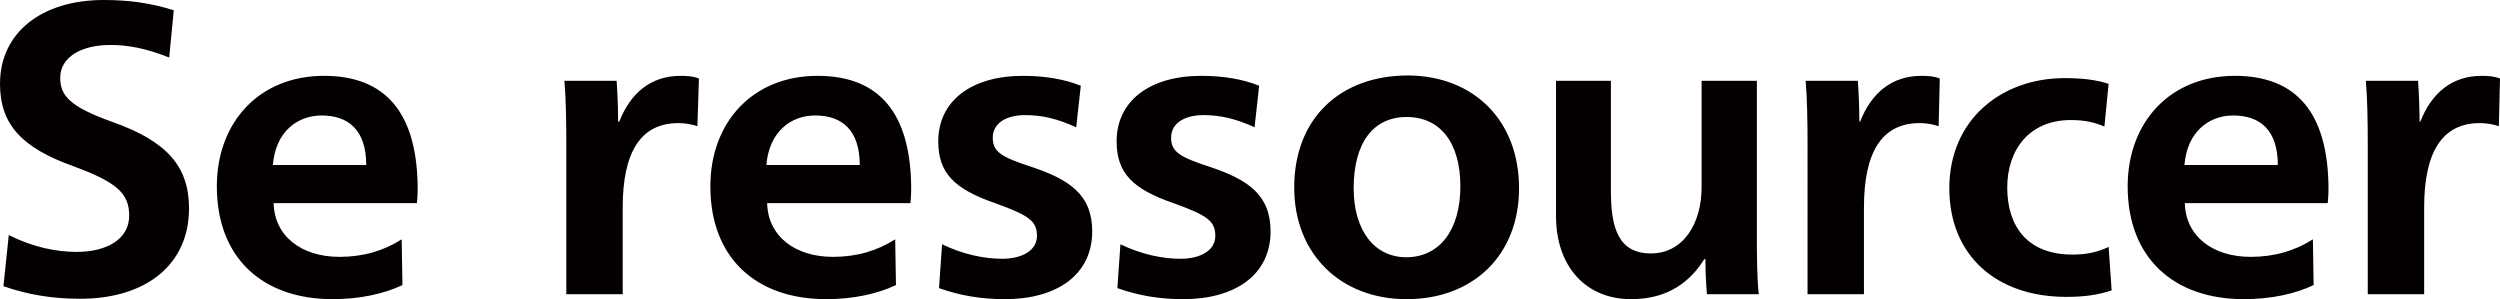 <svg xmlns="http://www.w3.org/2000/svg" viewBox="0 0 656 78.5"><path d="M44.4 15.1c-6-2.4-10.8-3.3-15.4-3.3-8 0-13.2 3.4-13.2 8.6 0 4.7 2.5 7.6 13.7 11.6 14.1 5 20.1 11.5 20.1 22.7 0 14.6-11.1 23.7-28.6 23.7-7.3 0-13.8-1.1-20.1-3.3l1.4-13.4c6.5 3.2 12.5 4.4 17.8 4.4 8 0 13.8-3.4 13.8-9.5 0-5.8-3.2-8.8-14.7-13C5.8 38.8 0 32.7 0 22 0 8.5 11 0 27.2 0c6.7 0 12.4.8 18.4 2.7l-1.2 12.4zm27.4 38.2c.2 8.6 7.2 14.1 17.3 14.1 6.2 0 11.6-1.6 16.3-4.6l.2 12c-4.8 2.3-11.2 3.7-18.3 3.7-18.4 0-30.4-10.8-30.4-29.6 0-16.9 11.2-29 28.1-29 16.2 0 24.6 9.7 24.6 29.9 0 .9-.1 2.7-.2 3.5H71.8zm24.3-10c0-9.1-4.6-13-11.7-13-6.4 0-12.1 4.3-12.8 13h24.5zm66.4-11.4c2.9-7.4 8.2-12 16.1-12 1.7 0 3.3.1 4.8.7l-.4 12.5c-1.6-.5-3.2-.8-5-.8-9.8 0-14.6 7.5-14.6 22.1v22.8h-14.8V37.8c0-5.9-.1-12-.5-16.6h13.7c.2 2.5.4 7.6.4 10.7h.3zm38.8 21.4c.2 8.6 7.2 14.1 17.3 14.1 6.2 0 11.6-1.6 16.3-4.6l.2 12c-4.8 2.3-11.2 3.7-18.3 3.7-18.4 0-30.4-10.8-30.4-29.6 0-16.9 11.2-29 28.1-29 16.2 0 24.6 9.7 24.6 29.9 0 .9-.1 2.7-.2 3.5h-37.6zm24.3-10c0-9.1-4.6-13-11.7-13-6.4 0-12.1 4.3-12.8 13h24.5zm21.6 20.8c5.4 2.6 10.9 3.8 15.8 3.8s9.1-2 9.1-6c0-3.9-2.1-5.4-11-8.6-10.7-3.7-14.9-7.9-14.9-16.2 0-10.7 8.8-17.2 22.2-17.2 5.9 0 11 .9 15.2 2.6l-1.2 10.9c-4.8-2.2-8.9-3.2-13.4-3.2-4.9 0-8.5 2.1-8.5 5.9 0 3.8 2.3 5.1 10.2 7.7 9.9 3.3 15.9 7.3 15.9 16.9 0 11.5-9.4 17.8-22.9 17.8-6.1 0-11.7-.9-17.3-2.9l.8-11.5zm46.8 0c5.4 2.6 10.9 3.8 15.8 3.8s9.1-2 9.1-6c0-3.9-2.1-5.4-11-8.6-10.7-3.7-14.9-7.9-14.9-16.2 0-10.7 8.8-17.2 22.2-17.2 5.9 0 11 .9 15.2 2.6l-1.2 10.9c-4.8-2.2-8.9-3.2-13.4-3.2-4.9 0-8.5 2.1-8.5 5.9 0 3.8 2.3 5.1 10.2 7.7 9.9 3.3 15.9 7.3 15.9 16.9 0 11.5-9.4 17.8-22.9 17.8-6.1 0-11.7-.9-17.3-2.9l.8-11.5zm104.6-14.7c0 17.5-12 29.1-29.5 29.1-17.4 0-29.5-11.9-29.5-29.3 0-18.1 12-29.4 29.9-29.4 17.1.1 29.1 11.7 29.1 29.6zm-43.4 0c0 11 5.4 18.1 13.8 18.1 8.7 0 14.2-7.1 14.2-18.6s-5.3-18.2-14.1-18.2c-8.7 0-13.9 6.7-13.9 18.7zm92 18.6c-3.6 5.8-9.4 10.5-19.2 10.5-11.9 0-19.7-8.6-19.7-21.8V21.2h14.4v29c0 9.8 2.1 16.3 10.5 16.3s13.3-7.7 13.3-17.4V21.2H461v39.4c0 5.9 0 12 .5 16.6h-13.6c-.2-2.3-.4-5.5-.4-9.2h-.3zm40.9-36.1c2.9-7.4 8.2-12 16.1-12 1.7 0 3.3.1 4.8.7l-.3 12.5c-1.6-.5-3.2-.8-5-.8-9.8 0-14.6 7.5-14.6 22.1v22.8h-14.8V37.8c0-5.9-.1-12-.5-16.6h13.7c.2 2.5.4 7.6.4 10.7h.2zm64.1 1.3c-2.6-1.1-5.2-1.7-8.8-1.7-11 0-16.7 7.9-16.7 17.7 0 10.1 5.2 17.6 17.1 17.6 3.4 0 6.3-.5 9.5-2l.8 11.4c-3.7 1.2-7.1 1.7-11.9 1.7-18.6 0-30.7-11.1-30.7-28.5 0-18.1 13.8-28.9 30.2-28.9 4.6 0 8.2.4 11.6 1.5l-1.1 11.2zm21.1 20.1c.2 8.6 7.2 14.1 17.3 14.1 6.2 0 11.6-1.6 16.3-4.6l.2 12c-4.8 2.3-11.2 3.7-18.3 3.7-18.4 0-30.5-10.8-30.5-29.6 0-16.9 11.2-29 28.1-29 16.2 0 24.6 9.7 24.6 29.9 0 .9-.1 2.7-.2 3.5h-37.5zm24.4-10c0-9.1-4.6-13-11.7-13-6.4 0-12.1 4.3-12.8 13h24.5zm37.4-11.4c2.9-7.4 8.2-12 16.1-12 1.7 0 3.3.1 4.8.7l-.3 12.5c-1.6-.5-3.2-.8-5-.8-9.8 0-14.6 7.5-14.6 22.1v22.8h-14.8V37.8c0-5.9-.1-12-.5-16.6h13.7c.2 2.5.4 7.6.4 10.7h.2z" fill="#040000"/></svg>